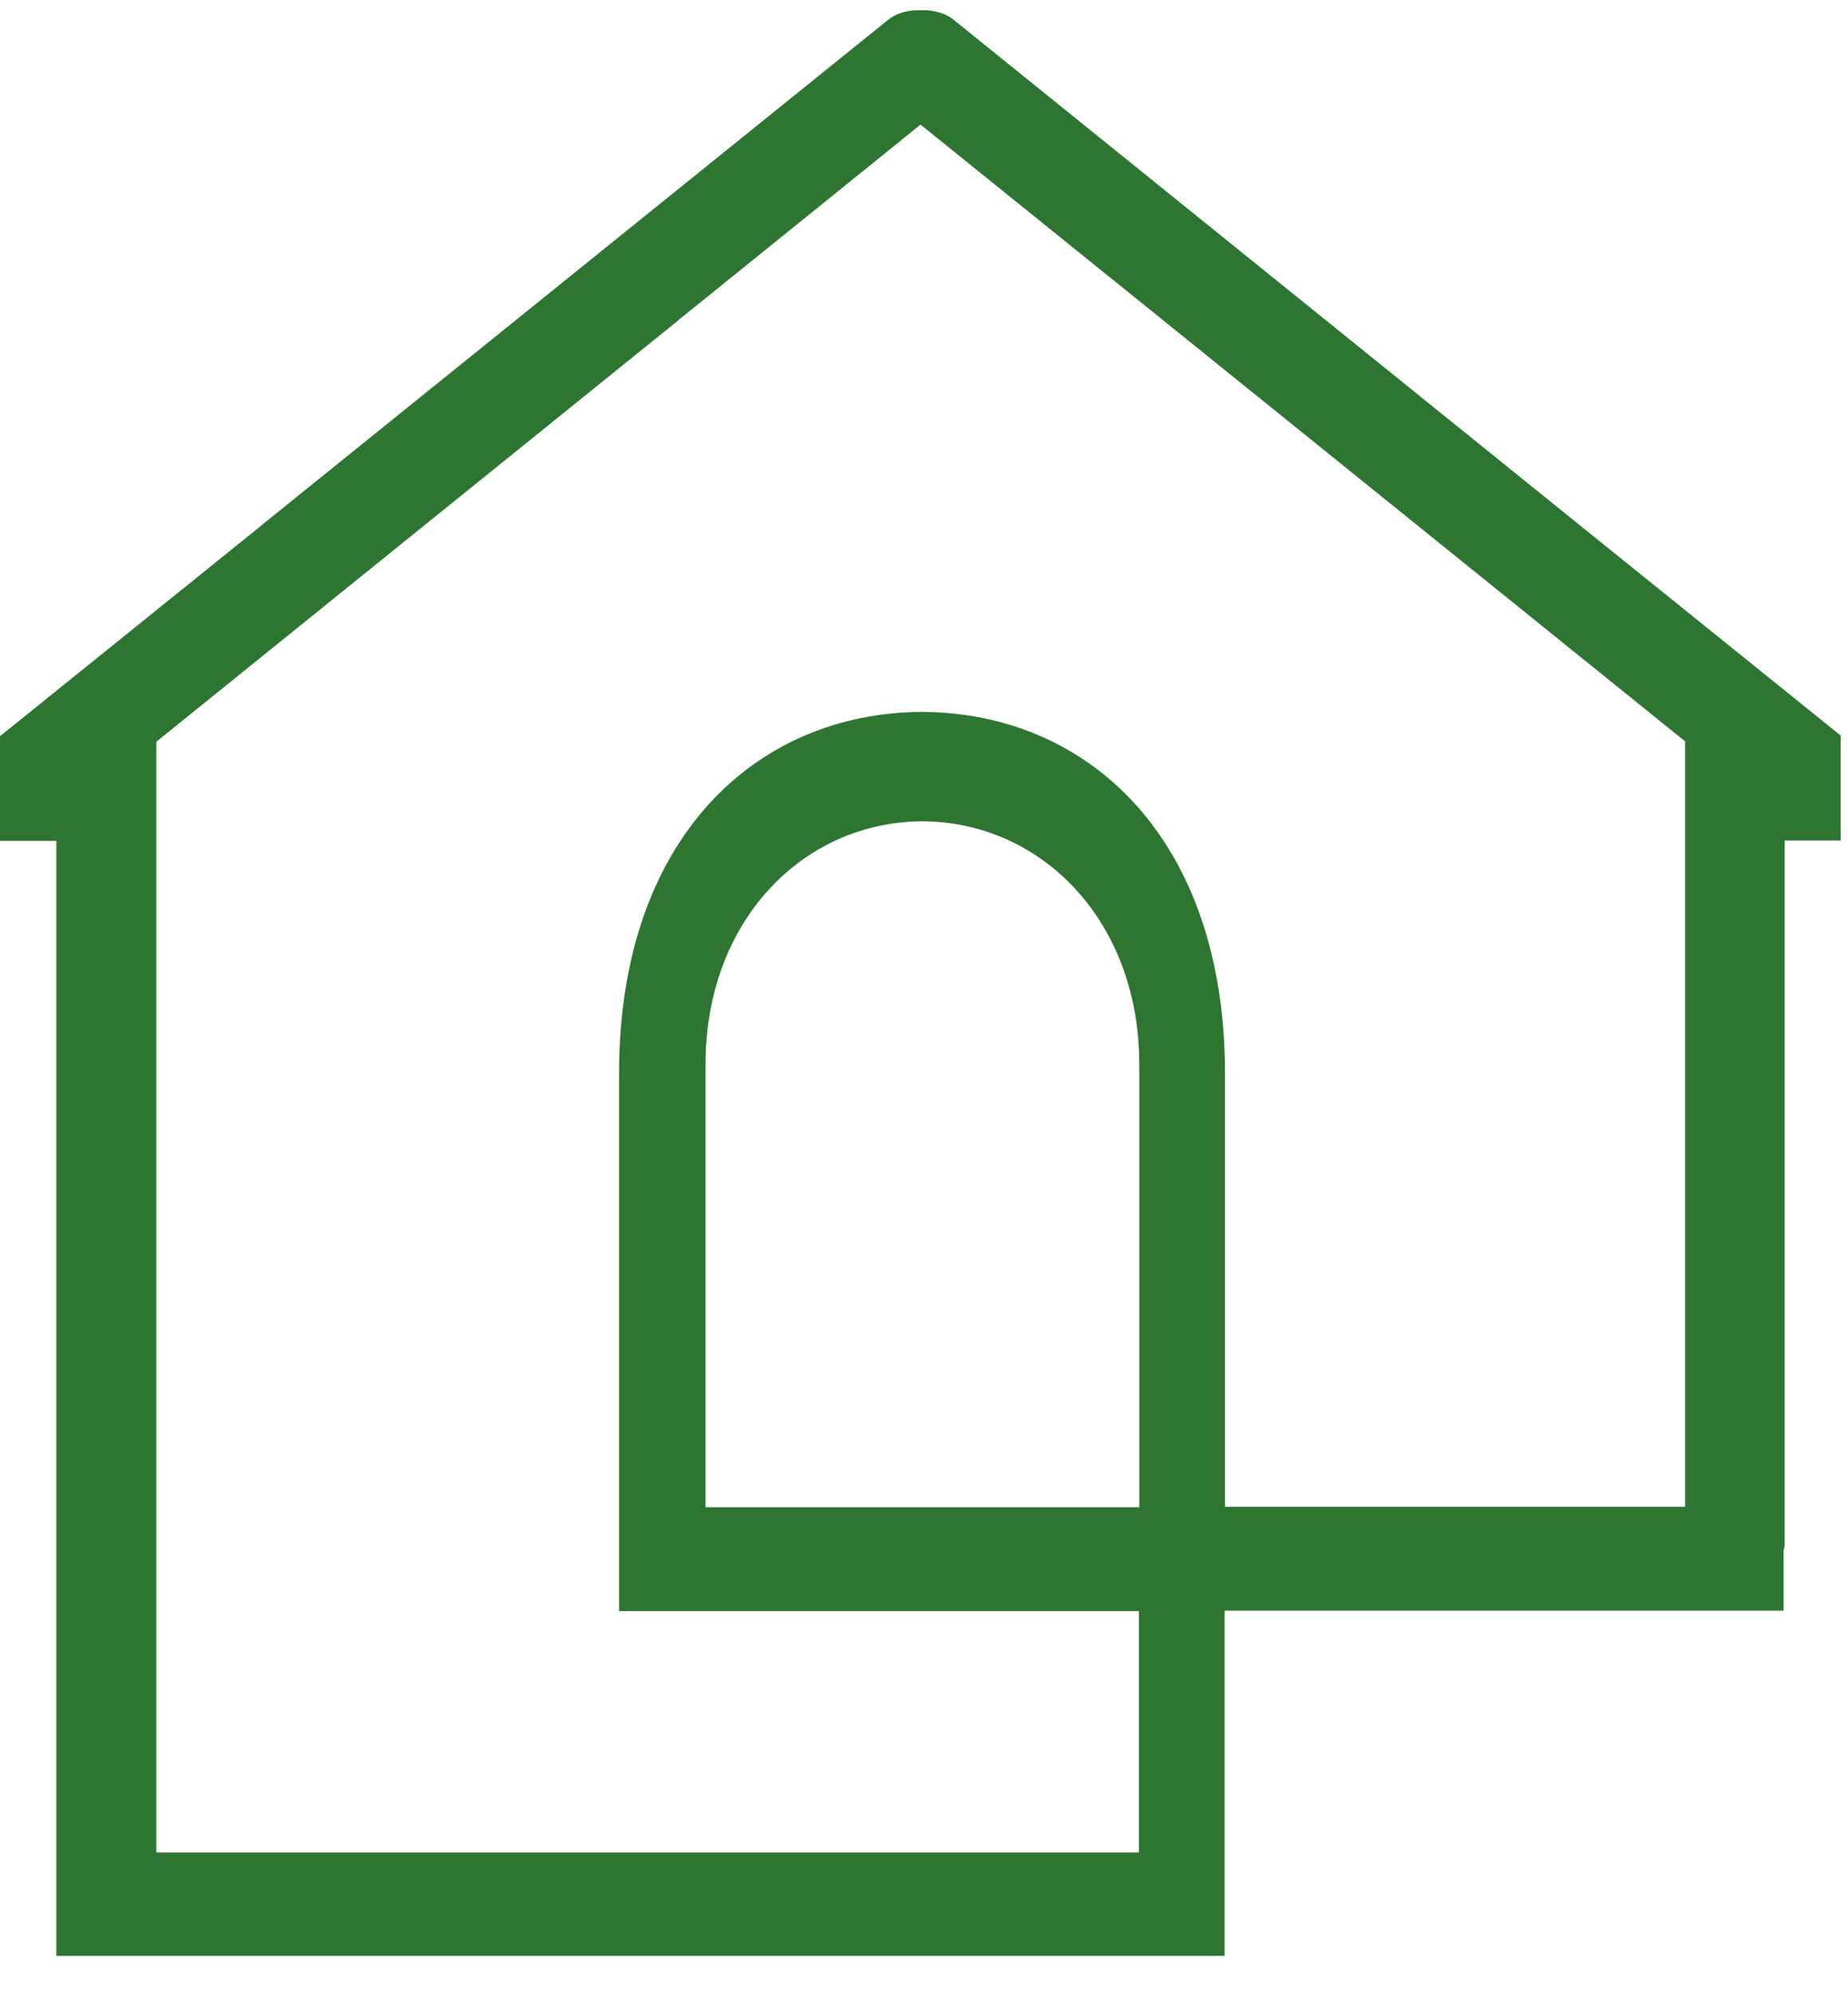 <svg width="38" height="41" viewBox="0 0 38 41" fill="none" xmlns="http://www.w3.org/2000/svg">
<path d="M37.857 15.128L32.47 10.786L19.616 0.412C19.446 0.275 19.253 0.227 19.052 0.21C19.014 0.21 18.975 0.21 18.936 0.21C18.898 0.21 18.859 0.21 18.82 0.21C18.619 0.227 18.426 0.275 18.256 0.412L5.403 10.778C5.403 10.778 5.395 10.794 5.387 10.794L0 15.136V15.152V17.287H1.159V39.026V40.21H25.181V39.163V33.114H36.675V31.89C36.675 31.85 36.698 31.809 36.698 31.769V17.279H37.849V15.144V15.12L37.857 15.128ZM14.508 24.504V21.878C14.508 18.946 16.494 16.9 18.967 16.884C21.441 16.9 23.427 18.954 23.427 21.878V23.465V30.988H14.508V24.504ZM25.189 26.783V24.528V22.063C25.189 17.27 22.407 14.653 18.959 14.636C15.512 14.653 12.73 17.27 12.73 22.063V24.528V26.783V33.122H18.959H23.419V38.084H3.215V15.249L13.943 6.59C13.943 6.59 13.951 6.574 13.959 6.574L18.929 2.562L23.914 6.582L34.65 15.241V30.98H25.189V26.783Z" fill="#2D7531"/>
</svg>
